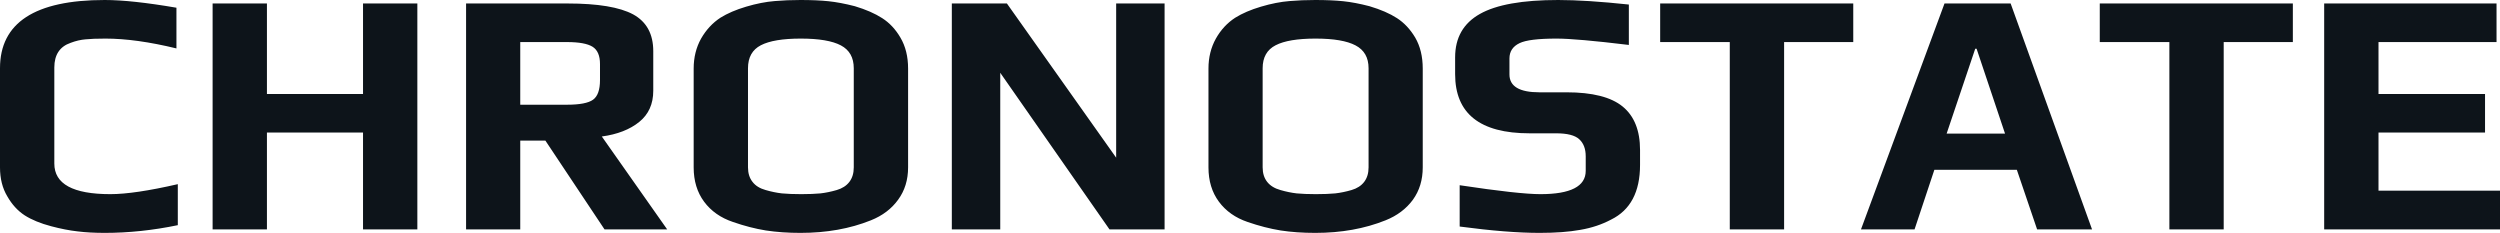 <svg xmlns="http://www.w3.org/2000/svg" width="100%" height="100%" viewBox="0 0 165.209 15.387" fill="#0d141a"><path d="M6.92 15.39Q5.91 15.39 5.12 15.29Q4.32 15.20 3.38 14.95L3.38 14.95Q2.32 14.67 1.63 14.23Q0.94 13.78 0.48 12.97L0.48 12.97Q0 12.17 0 11.06L0 11.06L0 4.51Q0 0 6.92 0L6.92 0Q8.69 0 11.66 0.51L11.66 0.51L11.66 3.20Q8.99 2.55 6.97 2.55L6.97 2.55Q6.12 2.55 5.65 2.60Q5.17 2.64 4.67 2.83L4.67 2.83Q3.59 3.20 3.59 4.46L3.59 4.46L3.59 10.81Q3.59 12.83 7.29 12.83L7.29 12.83Q8.88 12.83 11.75 12.17L11.75 12.17L11.75 14.88Q9.29 15.39 6.92 15.39L6.92 15.39ZM14.05 15.16L14.05 0.23L17.64 0.23L17.64 6.21L23.99 6.21L23.99 0.23L27.58 0.23L27.58 15.16L23.99 15.16L23.99 8.76L17.64 8.76L17.64 15.16L14.05 15.16ZM30.80 15.16L30.80 0.23L37.51 0.23Q40.50 0.23 41.84 0.95Q43.17 1.68 43.17 3.38L43.17 3.38L43.17 6.00Q43.17 7.31 42.24 8.06Q41.31 8.81 39.77 9.02L39.77 9.02L44.09 15.16L39.95 15.16L36.04 9.29L34.38 9.29L34.38 15.16L30.80 15.16ZM34.38 6.92L37.47 6.92Q38.73 6.92 39.19 6.59Q39.65 6.26 39.65 5.29L39.65 5.29L39.65 4.23Q39.65 3.40 39.16 3.09Q38.66 2.78 37.47 2.78L37.47 2.78L34.38 2.78L34.38 6.92ZM52.90 15.39Q51.66 15.39 50.61 15.23Q49.56 15.06 48.44 14.67L48.44 14.67Q47.22 14.26 46.53 13.33Q45.84 12.40 45.84 11.06L45.84 11.06L45.84 4.53Q45.84 3.43 46.33 2.55Q46.83 1.68 47.61 1.17L47.61 1.17Q48.30 0.74 49.31 0.44Q50.32 0.14 51.20 0.07L51.20 0.07Q52.00 0 52.90 0L52.90 0Q53.96 0 54.74 0.08Q55.52 0.16 56.49 0.41L56.49 0.41Q57.59 0.74 58.30 1.20Q59.02 1.66 59.50 2.48L59.50 2.48Q60.01 3.34 60.01 4.53L60.01 4.53L60.01 11.06Q60.01 12.30 59.35 13.20Q58.70 14.10 57.55 14.56L57.55 14.56Q55.48 15.39 52.90 15.39L52.90 15.39ZM52.95 12.83Q53.70 12.83 54.22 12.78Q54.74 12.72 55.29 12.56L55.29 12.56Q55.84 12.40 56.13 12.02Q56.42 11.64 56.42 11.06L56.42 11.06L56.42 4.51Q56.42 3.45 55.57 3.00Q54.72 2.55 52.92 2.55L52.92 2.55Q51.13 2.55 50.28 2.99Q49.43 3.43 49.43 4.51L49.43 4.51L49.43 11.06Q49.43 11.64 49.73 12.02Q50.02 12.40 50.60 12.56L50.60 12.56Q51.15 12.72 51.67 12.78Q52.19 12.83 52.95 12.83L52.95 12.83ZM62.90 15.16L62.90 0.23L66.54 0.23L73.76 10.42L73.76 0.23L76.96 0.23L76.96 15.16L73.32 15.16L66.10 4.81L66.10 15.16L62.90 15.16ZM86.92 15.39Q85.67 15.39 84.63 15.23Q83.58 15.06 82.45 14.67L82.45 14.67Q81.24 14.26 80.55 13.33Q79.86 12.40 79.86 11.06L79.86 11.06L79.86 4.53Q79.86 3.43 80.35 2.55Q80.84 1.68 81.63 1.17L81.63 1.17Q82.32 0.74 83.33 0.44Q84.34 0.14 85.22 0.07L85.22 0.07Q86.02 0 86.92 0L86.92 0Q87.97 0 88.76 0.08Q89.54 0.16 90.50 0.41L90.50 0.41Q91.61 0.74 92.32 1.20Q93.03 1.66 93.52 2.48L93.52 2.48Q94.02 3.34 94.02 4.53L94.02 4.53L94.02 11.06Q94.02 12.30 93.37 13.20Q92.71 14.10 91.56 14.56L91.56 14.56Q89.49 15.39 86.92 15.39L86.92 15.39ZM86.96 12.83Q87.72 12.83 88.24 12.78Q88.76 12.72 89.31 12.56L89.31 12.56Q89.86 12.40 90.15 12.02Q90.44 11.64 90.44 11.06L90.44 11.06L90.44 4.51Q90.44 3.45 89.58 3.00Q88.73 2.55 86.94 2.55L86.94 2.55Q85.15 2.55 84.30 2.99Q83.44 3.43 83.44 4.51L83.44 4.51L83.44 11.06Q83.44 11.64 83.74 12.02Q84.04 12.40 84.62 12.56L84.62 12.56Q85.17 12.72 85.69 12.78Q86.20 12.83 86.96 12.83L86.96 12.83ZM101.75 15.39Q99.61 15.39 96.46 14.97L96.46 14.97L96.46 12.24Q100.37 12.83 101.80 12.83L101.80 12.83Q104.79 12.83 104.79 11.29L104.79 11.29L104.79 10.33Q104.79 9.59 104.36 9.20Q103.94 8.81 102.83 8.81L102.83 8.81L101.08 8.81Q96.16 8.81 96.16 4.90L96.16 4.90L96.16 3.79Q96.16 1.84 97.80 0.92Q99.43 0 102.97 0L102.97 0Q104.81 0 107.64 0.30L107.64 0.30L107.64 2.97Q104.17 2.55 102.86 2.55L102.86 2.55Q101.04 2.55 100.42 2.85L100.42 2.85Q99.75 3.17 99.75 3.86L99.75 3.86L99.75 4.92Q99.75 6.10 101.73 6.10L101.73 6.10L103.52 6.10Q106.08 6.10 107.23 7.04Q108.38 7.98 108.38 9.91L108.38 9.91L108.38 10.90Q108.38 13.57 106.47 14.51L106.47 14.51Q105.55 15.00 104.43 15.19Q103.32 15.39 101.75 15.39L101.75 15.39ZM114.31 15.16L114.31 2.78L109.71 2.78L109.71 0.23L122.47 0.23L122.47 2.78L117.90 2.78L117.90 15.16L114.31 15.16ZM122.98 15.16L128.50 0.23L132.87 0.23L138.25 15.16L134.62 15.16L133.28 11.22L127.83 11.22L126.52 15.16L122.98 15.16ZM128.64 8.83L132.50 8.83L130.62 3.22L130.53 3.22L128.64 8.83ZM143.36 15.16L143.36 2.78L138.76 2.78L138.76 0.23L151.52 0.23L151.52 2.78L146.95 2.78L146.95 15.16L143.36 15.16ZM153.59 15.16L153.59 0.23L164.98 0.23L164.98 2.78L157.18 2.78L157.18 6.21L164.22 6.21L164.22 8.76L157.18 8.76L157.18 12.60L165.21 12.60L165.21 15.16L153.59 15.16Z" preserveAspectRatio="none"></path></svg>